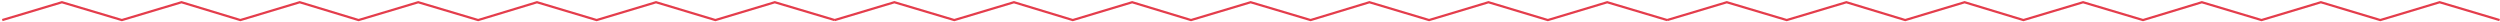 <?xml version="1.0" encoding="UTF-8"?>
<svg xmlns="http://www.w3.org/2000/svg" width="1121" height="10" viewBox="0 0 1121 10" fill="none">
  <path fill-rule="evenodd" clip-rule="evenodd" d="M134.401 0.478L134.546 0.521L160.784 8.478L187.389 0.521L187.532 0.478L187.675 0.521L214.402 8.478L240.641 0.521L240.785 0.478L240.929 0.521L267.535 8.478L294.018 0.521L294.162 0.478L294.306 0.521L320.789 8.478L347.272 0.521L347.415 0.478L347.558 0.521L374.286 8.478L400.892 0.521L401.035 0.478L401.178 0.521L427.906 8.478L454.512 0.521L454.657 0.478L454.801 0.521L481.039 8.478L507.521 0.521L507.666 0.478L507.81 0.521L534.049 8.478L560.653 0.521L560.796 0.478L560.939 0.521L587.666 8.478L613.905 0.521L614.049 0.478L614.193 0.521L640.799 8.478L667.282 0.521L667.426 0.478L667.57 0.521L694.053 8.478L720.536 0.521L720.679 0.478L720.822 0.521L747.551 8.478L774.157 0.521L774.3 0.478L774.443 0.521L801.171 8.478L827.777 0.521L827.921 0.478L828.065 0.521L854.303 8.478L880.786 0.521L880.93 0.478L881.074 0.521L907.313 8.478L933.918 0.521L934.061 0.478L934.204 0.521L960.931 8.478L987.17 0.521L987.314 0.478L987.458 0.521L1014.06 8.478L1040.55 0.521L1040.69 0.478L1040.83 0.521L1067.32 8.478L1093.8 0.521L1093.94 0.478L1094.09 0.521L1120.96 8.521L1120.67 9.479L1093.94 1.522L1067.46 9.479L1067.32 9.522L1067.17 9.479L1040.69 1.522L1014.21 9.479L1014.06 9.522L1013.92 9.479L987.316 1.522L961.077 9.478L960.933 9.522L960.789 9.479L934.061 1.522L907.455 9.479L907.311 9.522L907.167 9.478L880.929 1.522L854.446 9.479L854.302 9.522L854.157 9.478L827.919 1.522L801.314 9.479L801.171 9.522L801.028 9.479L774.3 1.522L747.694 9.479L747.551 9L747.408 9.479L720.68 1.522L694.197 9.479L694.053 9.522L693.909 9.479L667.426 1.522L640.943 9.479L640.8 9.522L640.656 9.479L614.051 1.522L587.813 9.478L587.669 9.522L587.525 9.479L560.797 1.522L534.191 9.479L534.047 9.522L533.902 9.478L507.664 1.522L481.182 9.479L481.038 9.522L480.893 9.478L454.655 1.522L428.05 9.479L427.907 9.522L427.764 9.479L401.036 1.522L374.43 9.479L374.287 9L374.144 9.479L347.416 1.522L320.932 9.479L320.789 9.522L320.645 9.479L294.162 1.522L267.679 9.479L267.535 9.522L267.392 9.479L240.787 1.522L214.548 9.478L214.405 9.522L214.261 9.479L187.533 1.522L160.926 9.479L160.782 9.522L160.638 9.478L134.4 1.522L107.918 9.479L107.773 9.522L107.629 9.478L81.39 1.522L54.785 9.479L54.643 9.522L54.5 9.479L27.771 1.522L1.165 9.479L0.879 8.521L27.628 0.521L27.771 0.478L27.914 0.521L54.642 8.478L81.248 0.521L81.392 0.478L81.536 0.521L107.774 8.478L134.257 0.521L134.401 0.478Z" fill="#E43D4C"></path>
</svg>
